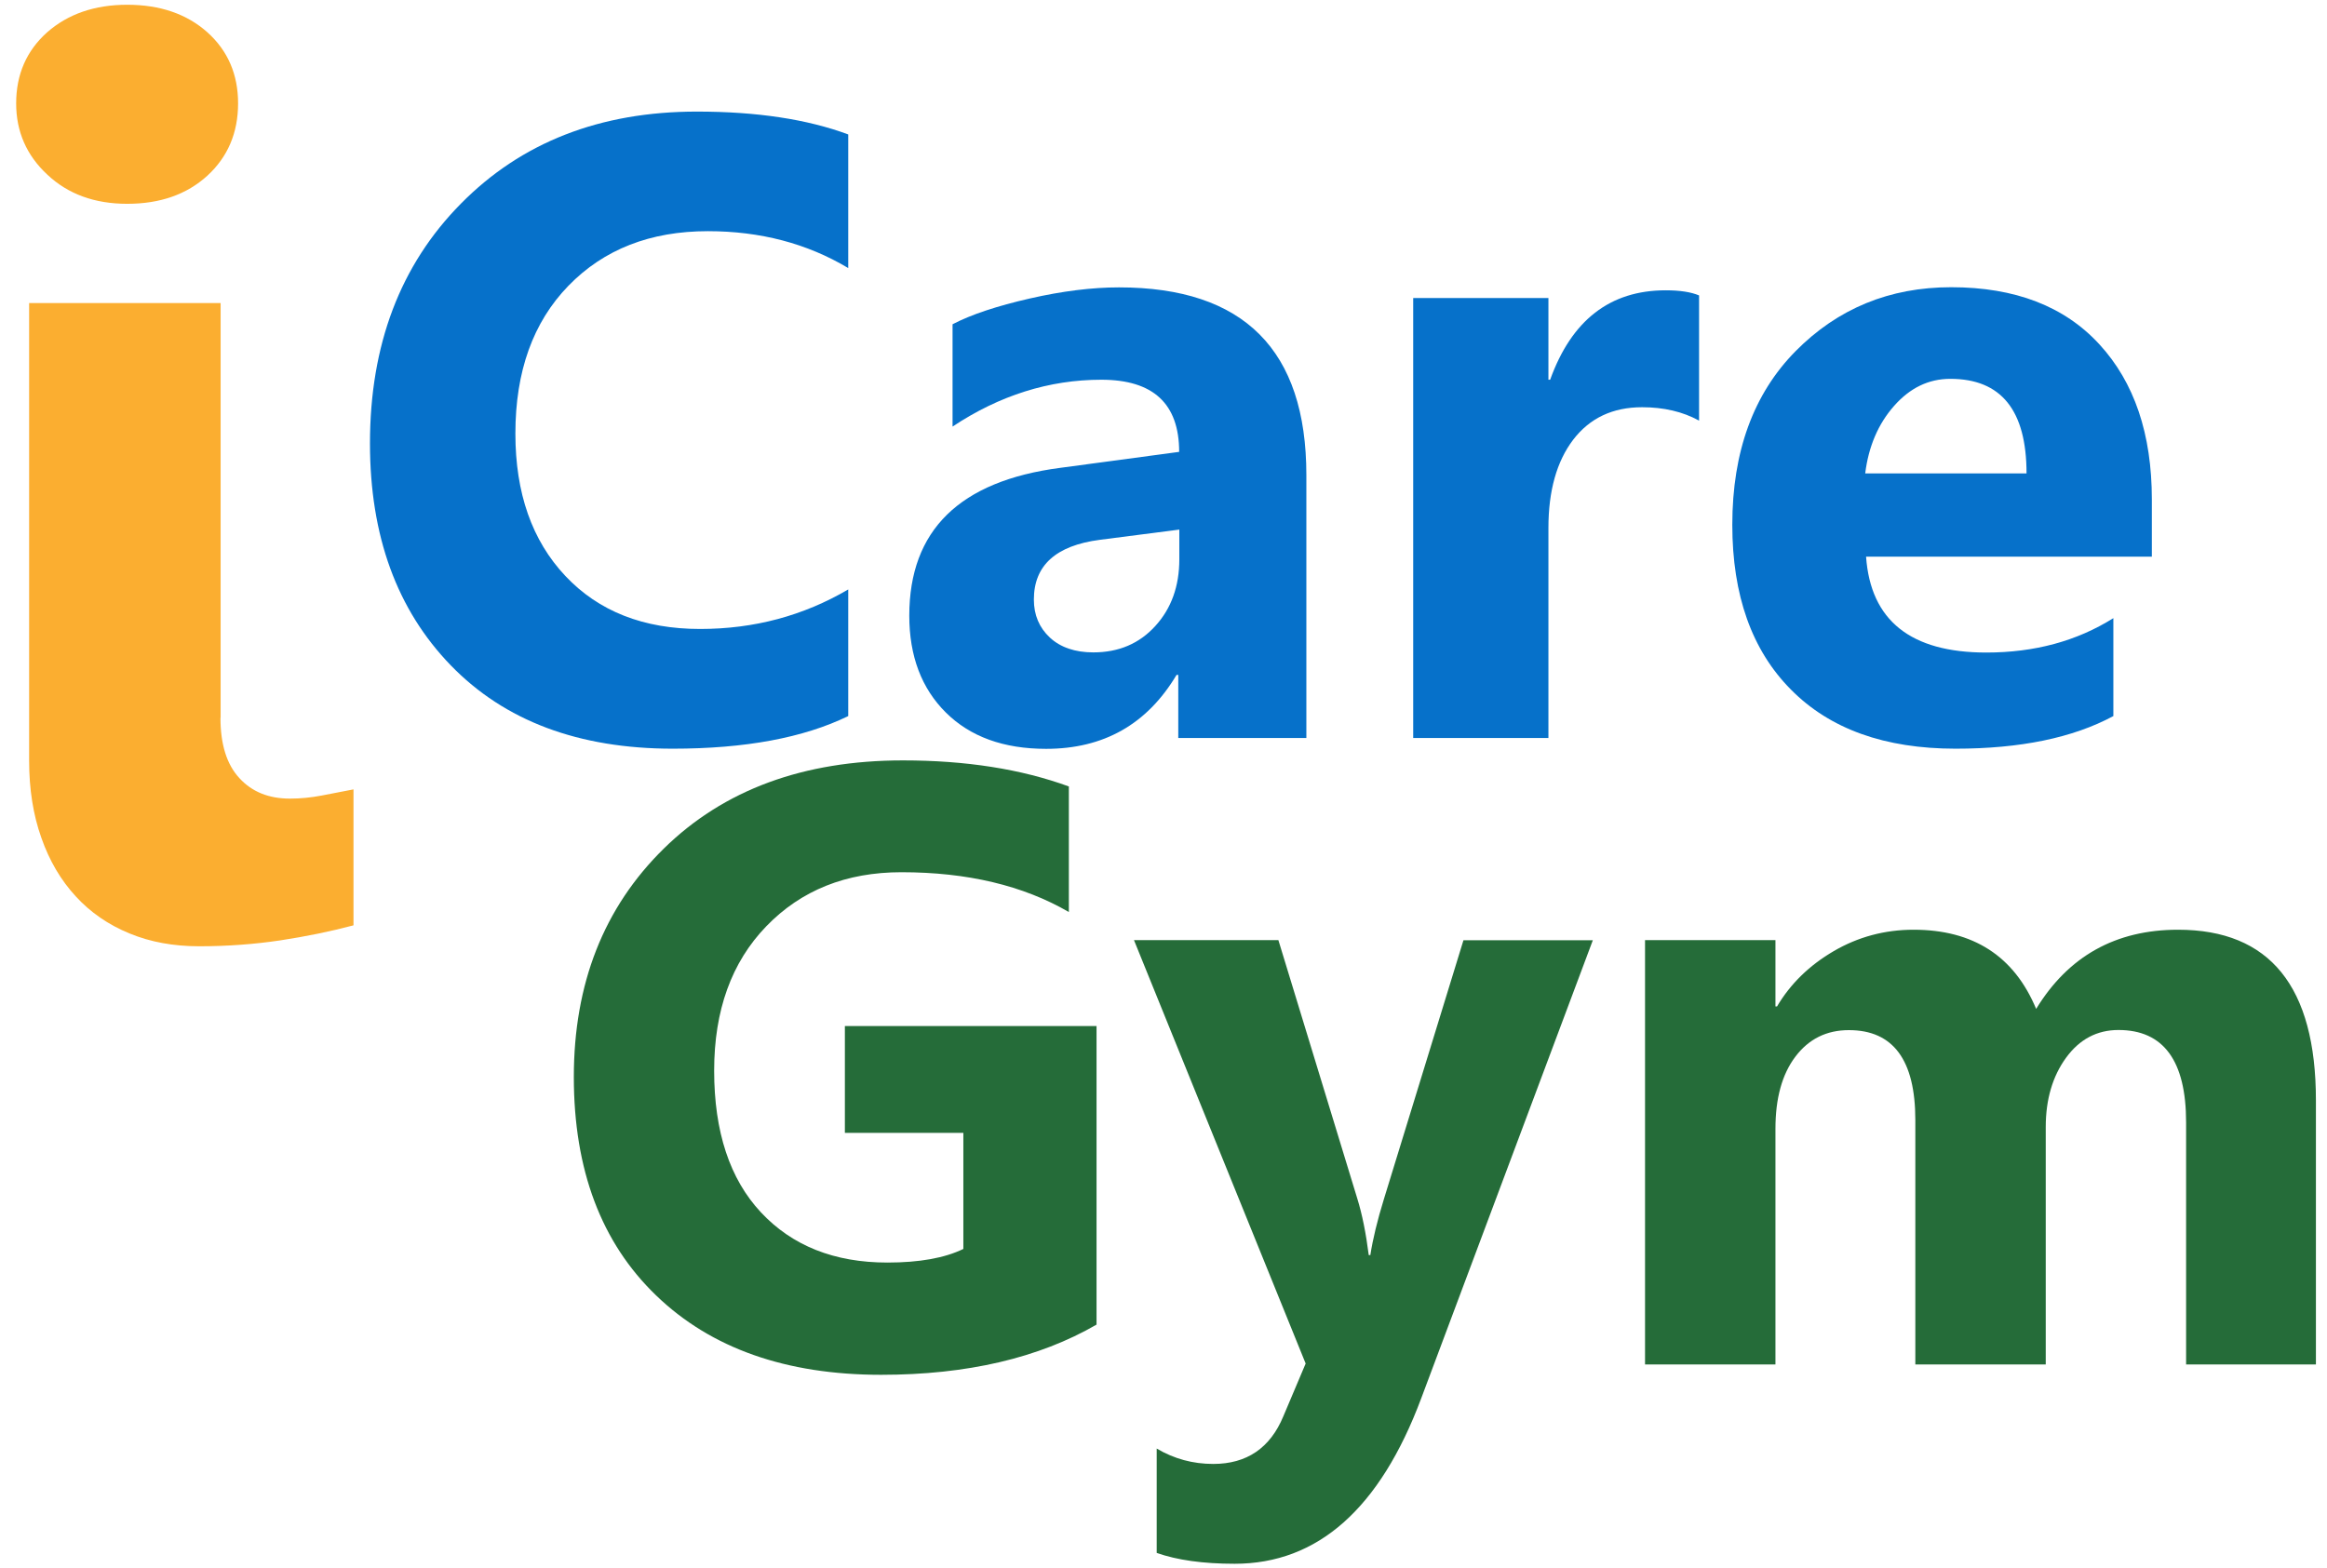 <svg width="89" height="60" viewBox="0 0 89 60" fill="none" xmlns="http://www.w3.org/2000/svg">
<g clip-path="url(#clip0_1148_45190)">
<path d="M32.442 27.394C30.731 28.228 28.496 28.642 25.732 28.642C22.131 28.642 19.3 27.578 17.243 25.456C15.181 23.329 14.15 20.501 14.15 16.962C14.15 13.194 15.309 10.137 17.628 7.791C19.941 5.445 22.95 4.269 26.651 4.269C28.942 4.269 30.87 4.56 32.442 5.143V10.255C30.87 9.314 29.081 8.844 27.075 8.844C24.873 8.844 23.095 9.538 21.741 10.932C20.387 12.326 19.712 14.208 19.712 16.587C19.712 18.866 20.348 20.68 21.624 22.035C22.9 23.39 24.617 24.062 26.779 24.062C28.841 24.062 30.725 23.558 32.442 22.55V27.394Z" fill="#0671CA"/>
<path d="M49.959 28.233H45.065V25.82H44.999C43.873 27.707 42.212 28.648 40.01 28.648C38.383 28.648 37.107 28.183 36.176 27.259C35.245 26.335 34.777 25.098 34.777 23.553C34.777 20.288 36.7 18.401 40.551 17.898L45.099 17.287C45.099 15.445 44.107 14.527 42.123 14.527C40.127 14.527 38.227 15.126 36.432 16.319V12.405C37.151 12.03 38.138 11.705 39.386 11.419C40.635 11.134 41.772 10.994 42.797 10.994C47.573 10.994 49.964 13.39 49.964 18.177V28.233H49.959ZM45.105 21.397V20.26L42.061 20.652C40.384 20.871 39.542 21.632 39.542 22.937C39.542 23.53 39.748 24.012 40.155 24.392C40.562 24.768 41.12 24.958 41.816 24.958C42.786 24.958 43.577 24.622 44.19 23.945C44.798 23.278 45.105 22.427 45.105 21.397Z" fill="#0671CA"/>
<path d="M64.979 16.089C64.355 15.747 63.63 15.579 62.805 15.579C61.679 15.579 60.804 15.994 60.169 16.822C59.539 17.651 59.222 18.776 59.222 20.199V28.233H54.05V11.402H59.222V14.527H59.288C60.108 12.248 61.579 11.106 63.708 11.106C64.254 11.106 64.678 11.173 64.984 11.302V16.089H64.979Z" fill="#0671CA"/>
<path d="M82.301 21.296H71.371C71.544 23.737 73.077 24.964 75.969 24.964C77.814 24.964 79.43 24.527 80.829 23.648V27.394C79.28 28.228 77.268 28.642 74.793 28.642C72.09 28.642 69.989 27.892 68.496 26.38C67.002 24.874 66.255 22.774 66.255 20.076C66.255 17.282 67.063 15.07 68.674 13.435C70.29 11.8 72.274 10.988 74.626 10.988C77.067 10.988 78.957 11.716 80.294 13.172C81.632 14.628 82.301 16.604 82.301 19.107V21.296ZM77.508 18.11C77.508 15.697 76.538 14.493 74.593 14.493C73.762 14.493 73.049 14.84 72.442 15.529C71.834 16.218 71.466 17.08 71.338 18.11H77.508Z" fill="#0671CA"/>
<path d="M41.939 50.675C39.732 51.951 36.984 52.595 33.701 52.595C30.062 52.595 27.192 51.582 25.096 49.56C22.995 47.539 21.947 44.751 21.947 41.201C21.947 37.629 23.095 34.717 25.386 32.466C27.677 30.215 30.731 29.09 34.537 29.09C36.934 29.09 39.052 29.42 40.88 30.087V34.891C39.135 33.877 37.001 33.368 34.476 33.368C32.364 33.368 30.642 34.056 29.31 35.434C27.978 36.811 27.314 38.653 27.314 40.96C27.314 43.295 27.911 45.104 29.103 46.38C30.296 47.657 31.907 48.301 33.941 48.301C35.162 48.301 36.131 48.127 36.845 47.78V43.34H32.314V39.252H41.939V50.675Z" fill="#256C39"/>
<path d="M60.922 35.966L54.356 53.497C52.779 57.713 50.399 59.824 47.222 59.824C46.013 59.824 45.021 59.684 44.24 59.409V55.417C44.904 55.809 45.623 56.005 46.403 56.005C47.685 56.005 48.582 55.395 49.084 54.18L49.937 52.164L43.371 35.966H48.894L51.909 45.843C52.099 46.453 52.244 47.181 52.35 48.015H52.411C52.506 47.405 52.678 46.688 52.929 45.876L55.972 35.971H60.922V35.966Z" fill="#256C39"/>
<path d="M88.582 52.198H83.611V42.937C83.611 40.58 82.747 39.404 81.025 39.404C80.205 39.404 79.536 39.756 79.018 40.468C78.505 41.173 78.243 42.058 78.243 43.116V52.198H73.255V42.847C73.255 40.551 72.408 39.409 70.714 39.409C69.861 39.409 69.181 39.745 68.668 40.423C68.156 41.1 67.905 42.018 67.905 43.183V52.198H62.917V35.966H67.905V38.502H67.966C68.479 37.634 69.204 36.929 70.134 36.386C71.065 35.843 72.085 35.568 73.188 35.568C75.468 35.568 77.034 36.576 77.876 38.597C79.107 36.582 80.913 35.568 83.304 35.568C86.815 35.568 88.576 37.746 88.576 42.097V52.198H88.582Z" fill="#256C39"/>
<path d="M4.865 7.797C3.622 7.797 2.602 7.427 1.811 6.682C1.014 5.943 0.618 5.031 0.618 3.956C0.618 2.847 1.014 1.94 1.805 1.234C2.602 0.535 3.622 0.182 4.865 0.182C6.125 0.182 7.145 0.535 7.93 1.234C8.716 1.94 9.106 2.847 9.106 3.956C9.106 5.081 8.711 6.005 7.93 6.722C7.145 7.438 6.125 7.797 4.865 7.797ZM8.432 27.461C8.432 28.474 8.672 29.247 9.156 29.768C9.636 30.294 10.282 30.552 11.09 30.552C11.492 30.552 11.899 30.512 12.305 30.434C12.712 30.355 13.114 30.277 13.52 30.199V35.4C12.634 35.636 11.698 35.826 10.711 35.977C9.725 36.123 8.694 36.201 7.618 36.201C6.637 36.201 5.746 36.039 4.949 35.708C4.146 35.378 3.461 34.908 2.898 34.292C2.329 33.676 1.889 32.931 1.582 32.052C1.27 31.179 1.114 30.193 1.114 29.101V11.593H8.438V27.461H8.432Z" fill="#FBAE30"/>
</g>
<defs>
<clipPath id="clip0_1148_45190">
<rect width="87.964" height="59.636" fill="white" transform="translate(0.618 0.182)"/>
</clipPath>
</defs>
</svg>
